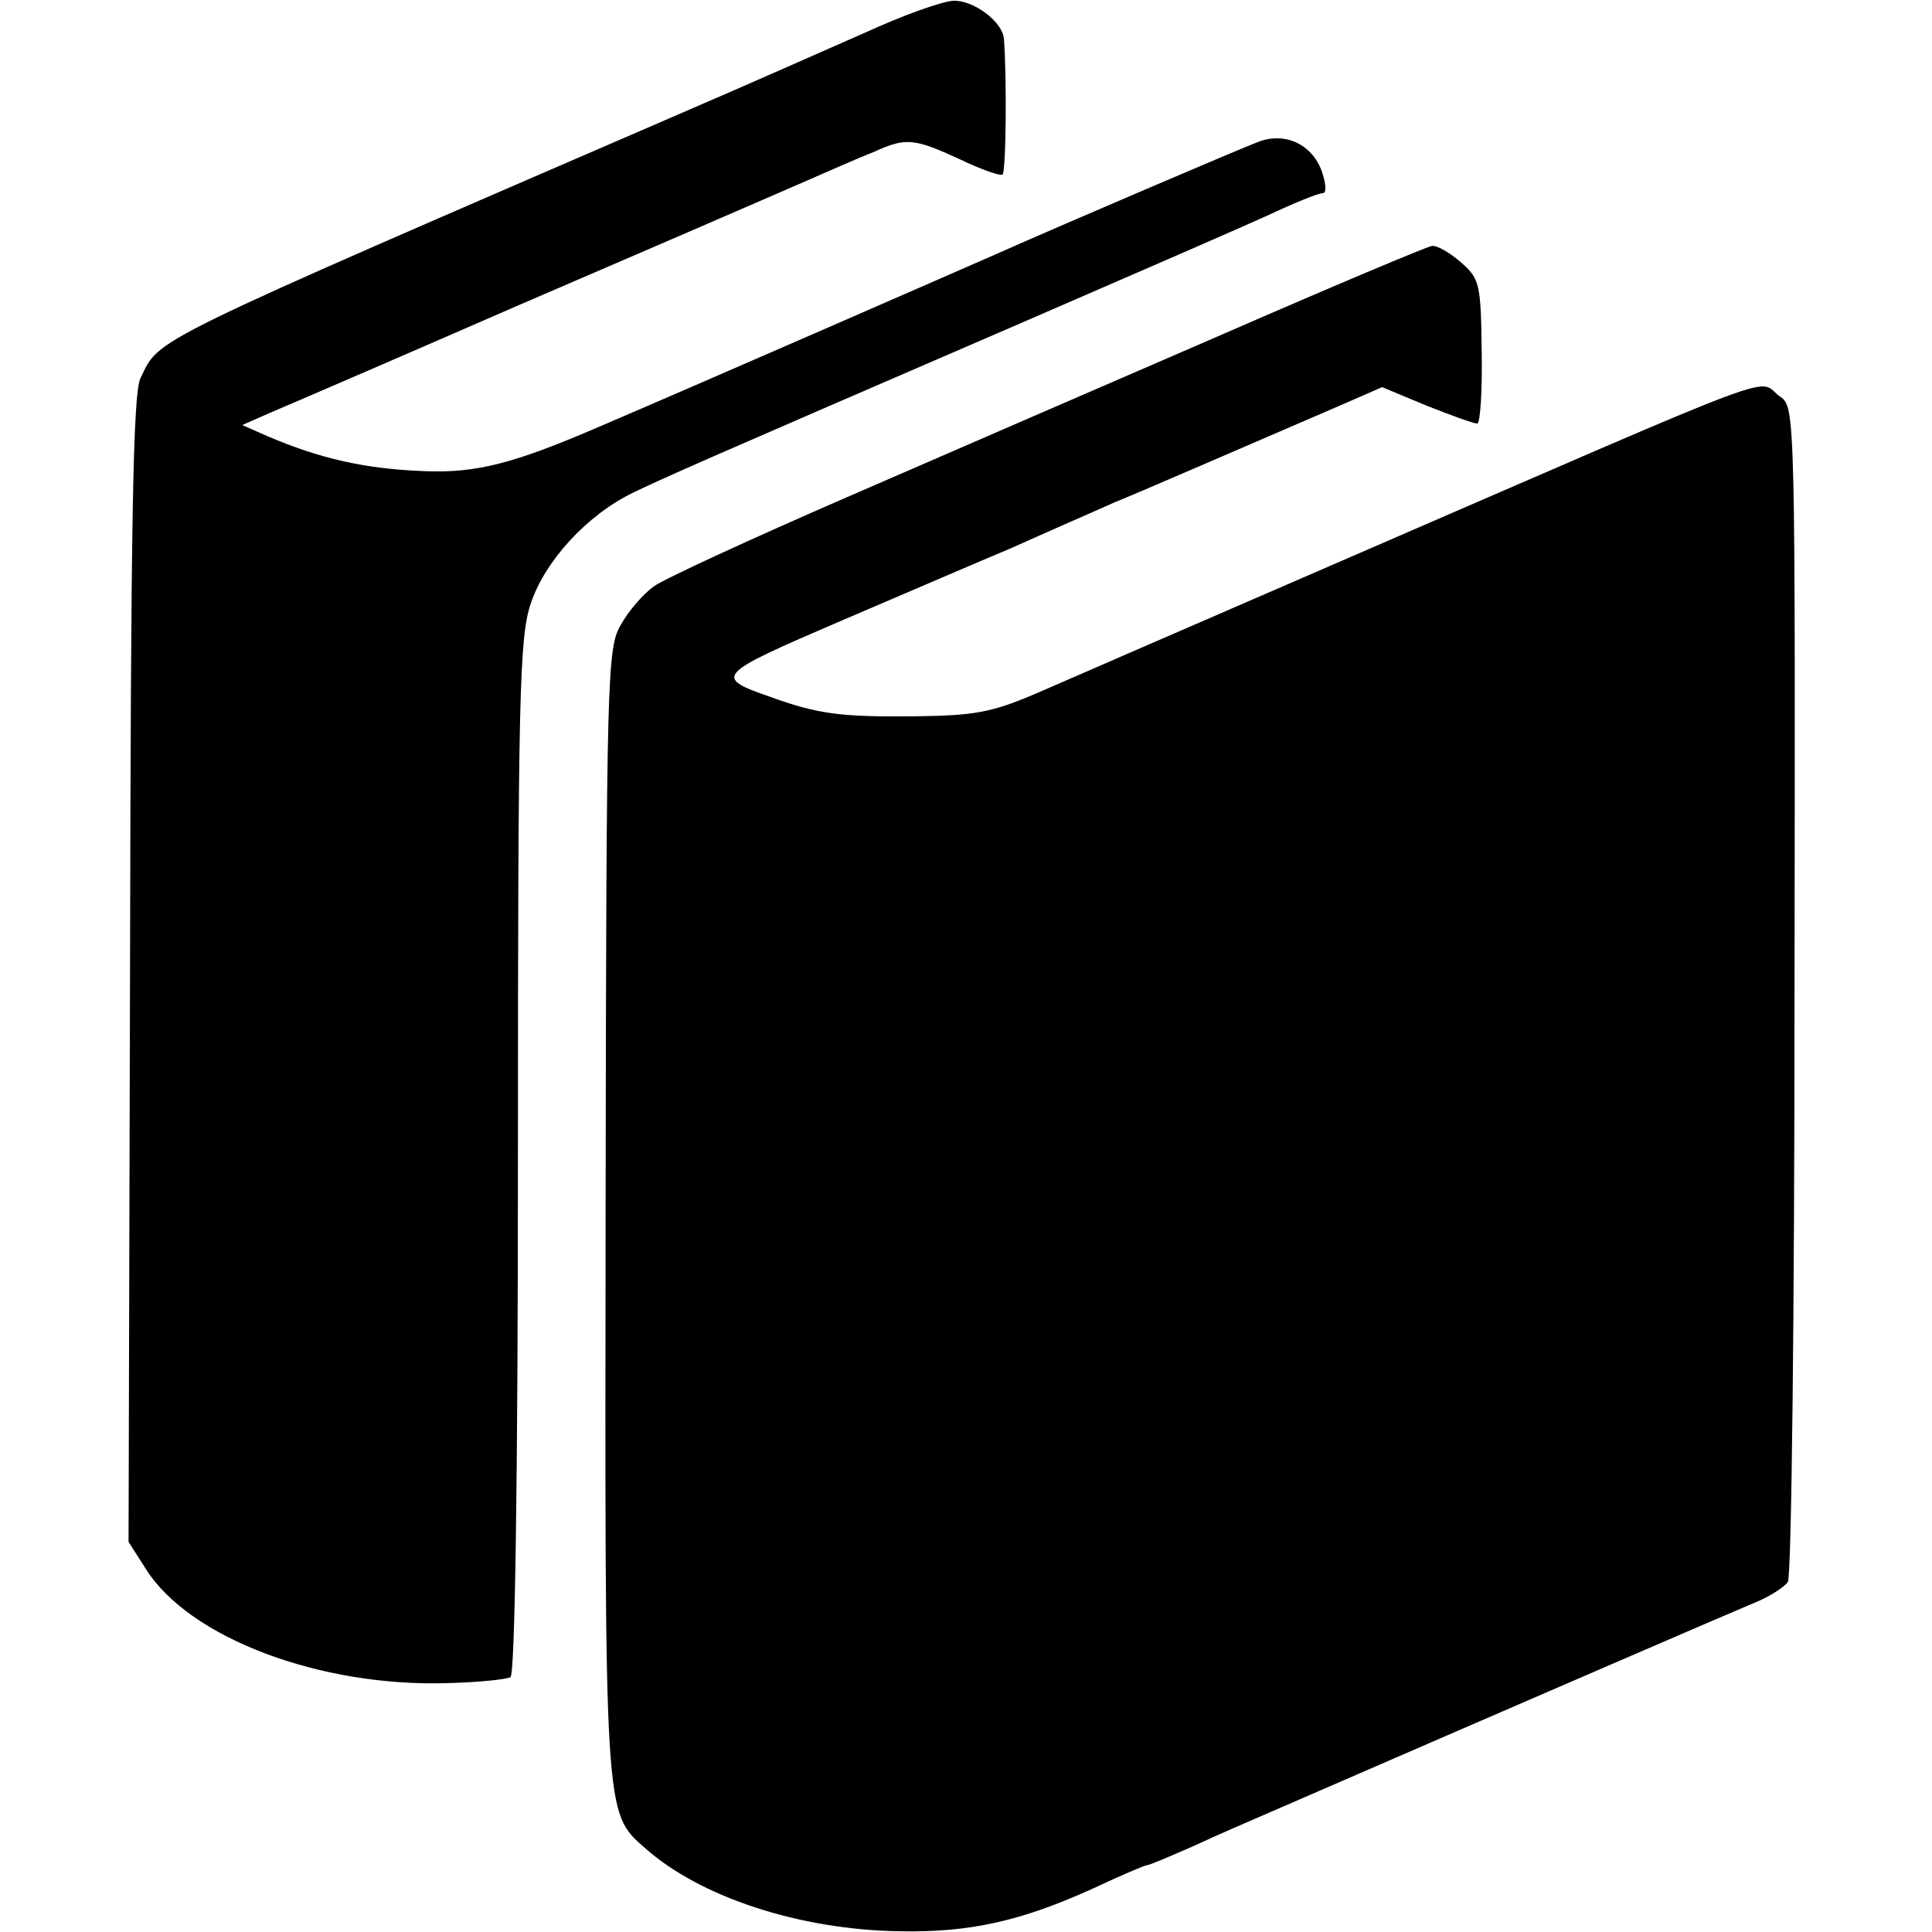 <?xml version="1.0" standalone="no"?>
<!DOCTYPE svg PUBLIC "-//W3C//DTD SVG 20010904//EN"
 "http://www.w3.org/TR/2001/REC-SVG-20010904/DTD/svg10.dtd">
<svg version="1.0" xmlns="http://www.w3.org/2000/svg"
 width="260pt" height="260pt" viewBox="0 0 260 260"
 preserveAspectRatio="xMidYMid meet">
<g transform="translate(0,260) scale(0.1,-0.1)"
fill="#000000" stroke="none">
<path d="M1164 2556 c-50 -22 -156 -69 -235 -103 -742 -321 -713 -307 -740
-362 -10 -21 -13 -189 -14 -796 l-2 -770 23 -36 c58 -93 235 -160 408 -154 40
1 78 5 83 8 6 4 10 265 10 700 0 618 2 699 17 744 19 58 76 120 138 150 44 21
70 33 533 233 143 62 288 125 323 141 34 16 66 29 72 29 5 0 5 11 -1 29 -13
37 -50 54 -86 40 -26 -10 -258 -109 -348 -149 -50 -22 -391 -171 -538 -234
-116 -50 -166 -63 -237 -60 -79 3 -140 17 -210 47 l-34 15 34 15 c19 8 170 73
335 145 165 71 334 144 375 162 41 18 89 39 107 46 42 19 53 18 114 -10 29
-14 55 -23 58 -21 5 2 6 132 2 183 -2 23 -41 52 -68 51 -16 -1 -69 -20 -119
-43z"/>
<path d="M1645 2150 c-148 -64 -376 -163 -505 -219 -129 -56 -246 -110 -260
-120 -14 -10 -34 -33 -44 -51 -19 -32 -20 -60 -21 -789 -1 -818 -2 -810 53
-858 74 -66 208 -110 342 -112 96 -2 165 14 262 58 36 17 69 31 72 31 3 0 31
12 63 26 32 15 72 32 88 39 389 169 637 276 666 288 20 8 40 21 45 28 5 8 9
367 9 797 1 774 1 784 -19 798 -35 24 32 49 -591 -221 -187 -81 -371 -161
-410 -178 -61 -26 -83 -30 -165 -31 -97 -1 -129 3 -190 25 -81 28 -79 30 93
104 89 38 191 82 227 97 76 34 93 41 140 62 30 12 145 62 312 134 l48 21 60
-25 c33 -13 63 -24 68 -24 4 0 7 44 6 97 -1 92 -3 98 -28 120 -15 13 -32 23
-39 22 -7 -1 -133 -54 -282 -119z"/>
</g>
</svg>
